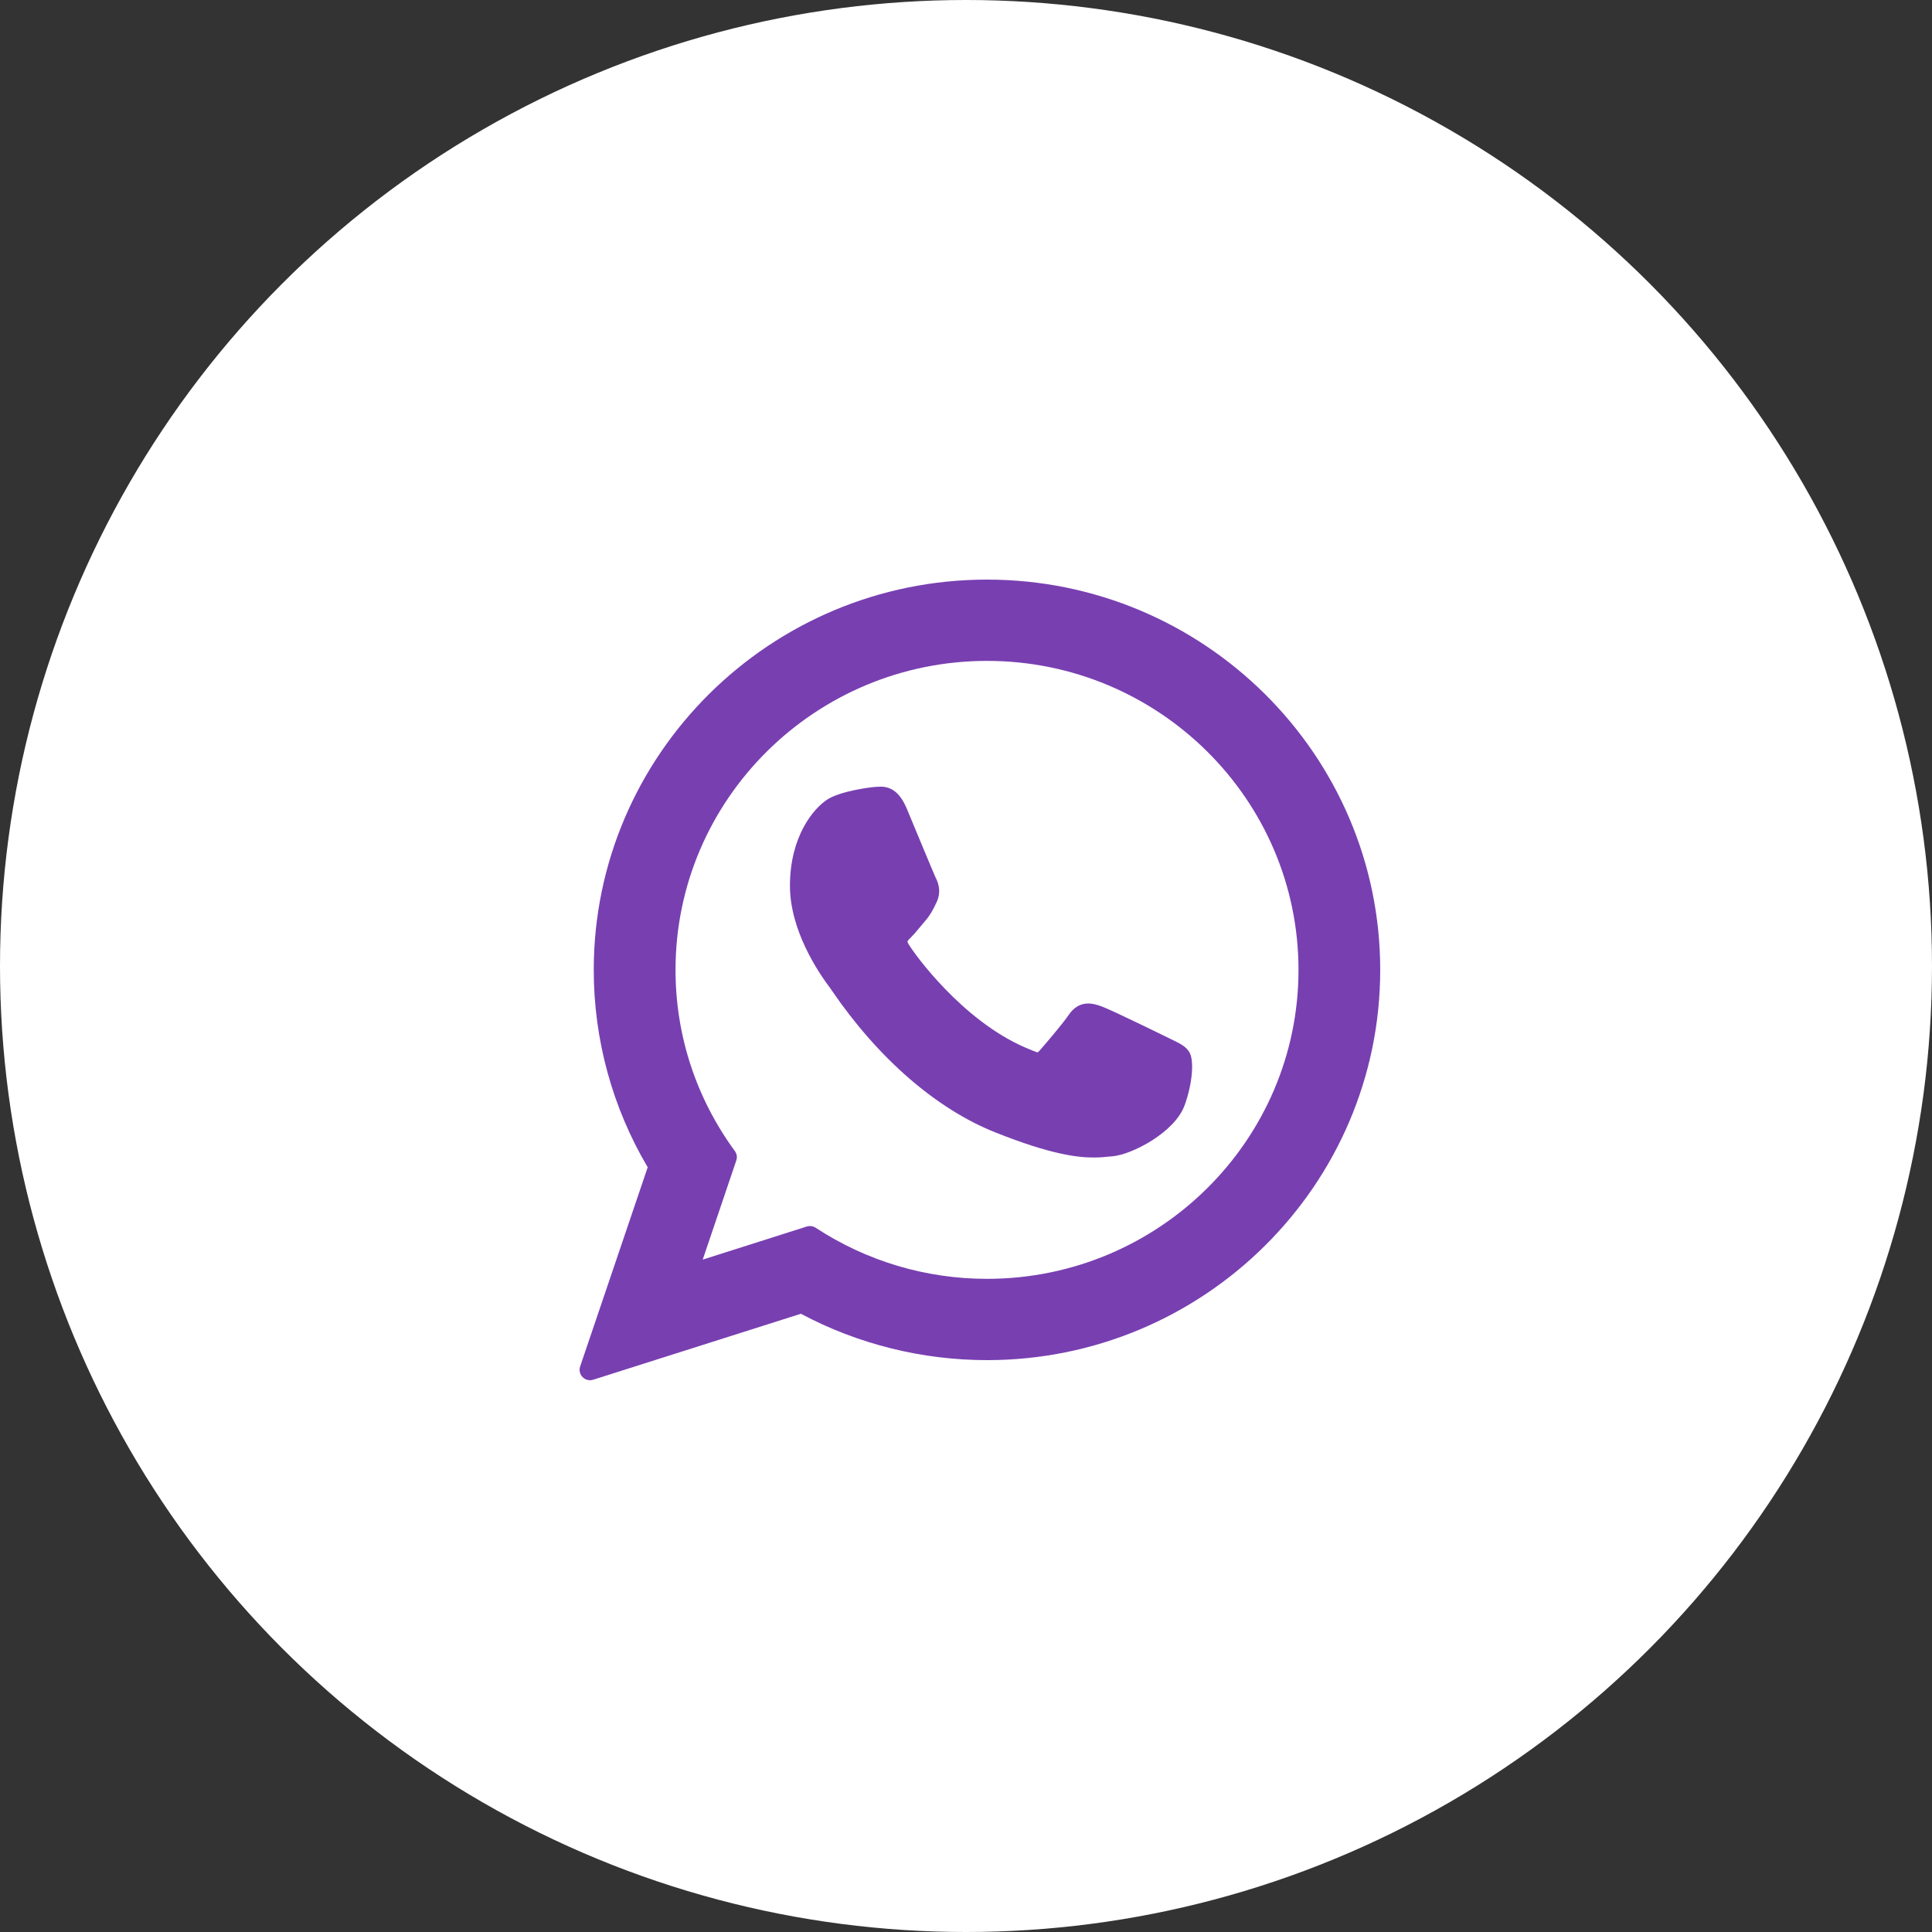 <?xml version="1.0" encoding="UTF-8"?> <svg xmlns="http://www.w3.org/2000/svg" width="40" height="40" viewBox="0 0 40 40" fill="none"><rect x="0" y="0" width="40" height="40" fill="#333333" stroke="none"/><circle cx="20" cy="20" r="20" fill="white"></circle><g clip-path="url(#clip0_27_1597)"><path d="M24.267 21.526C24.235 21.51 23.026 20.915 22.811 20.838C22.724 20.806 22.63 20.776 22.53 20.776C22.367 20.776 22.23 20.857 22.123 21.017C22.002 21.196 21.637 21.623 21.524 21.751C21.509 21.768 21.489 21.788 21.477 21.788C21.466 21.788 21.279 21.711 21.222 21.686C19.926 21.123 18.942 19.769 18.807 19.541C18.788 19.508 18.787 19.493 18.787 19.493C18.792 19.475 18.835 19.432 18.858 19.409C18.924 19.344 18.995 19.258 19.064 19.175C19.096 19.136 19.129 19.096 19.161 19.059C19.261 18.943 19.306 18.852 19.358 18.748L19.385 18.693C19.511 18.442 19.403 18.231 19.368 18.163C19.34 18.106 18.829 16.874 18.775 16.745C18.645 16.433 18.472 16.287 18.233 16.287C18.211 16.287 18.233 16.287 18.14 16.291C18.026 16.296 17.408 16.377 17.135 16.549C16.845 16.732 16.355 17.315 16.355 18.339C16.355 19.261 16.94 20.131 17.191 20.462C17.197 20.471 17.209 20.488 17.225 20.512C18.187 21.917 19.386 22.958 20.602 23.443C21.772 23.911 22.326 23.965 22.641 23.965H22.641C22.774 23.965 22.88 23.955 22.973 23.945L23.033 23.94C23.437 23.904 24.325 23.444 24.527 22.882C24.687 22.439 24.729 21.956 24.623 21.781C24.55 21.662 24.425 21.602 24.267 21.526Z" fill="#783FB1"></path><path d="M20.435 12C15.946 12 12.293 15.625 12.293 20.081C12.293 21.522 12.679 22.933 13.41 24.167L12.011 28.292C11.985 28.369 12.005 28.454 12.062 28.512C12.103 28.554 12.158 28.576 12.215 28.576C12.237 28.576 12.259 28.573 12.28 28.566L16.582 27.2C17.759 27.828 19.089 28.16 20.436 28.16C24.924 28.16 28.576 24.536 28.576 20.081C28.576 15.625 24.924 12 20.435 12ZM20.435 26.477C19.169 26.477 17.942 26.111 16.887 25.419C16.851 25.396 16.81 25.384 16.769 25.384C16.747 25.384 16.725 25.387 16.703 25.394L14.549 26.079L15.244 24.027C15.267 23.961 15.256 23.887 15.214 23.831C14.411 22.733 13.986 21.436 13.986 20.081C13.986 16.553 16.879 13.683 20.435 13.683C23.991 13.683 26.884 16.553 26.884 20.081C26.884 23.608 23.991 26.477 20.435 26.477Z" fill="#783FB1"></path></g><defs><clipPath id="clip0_27_1597"><rect width="16.576" height="16.576" fill="white" transform="translate(12 12)"></rect></clipPath></defs></svg> 